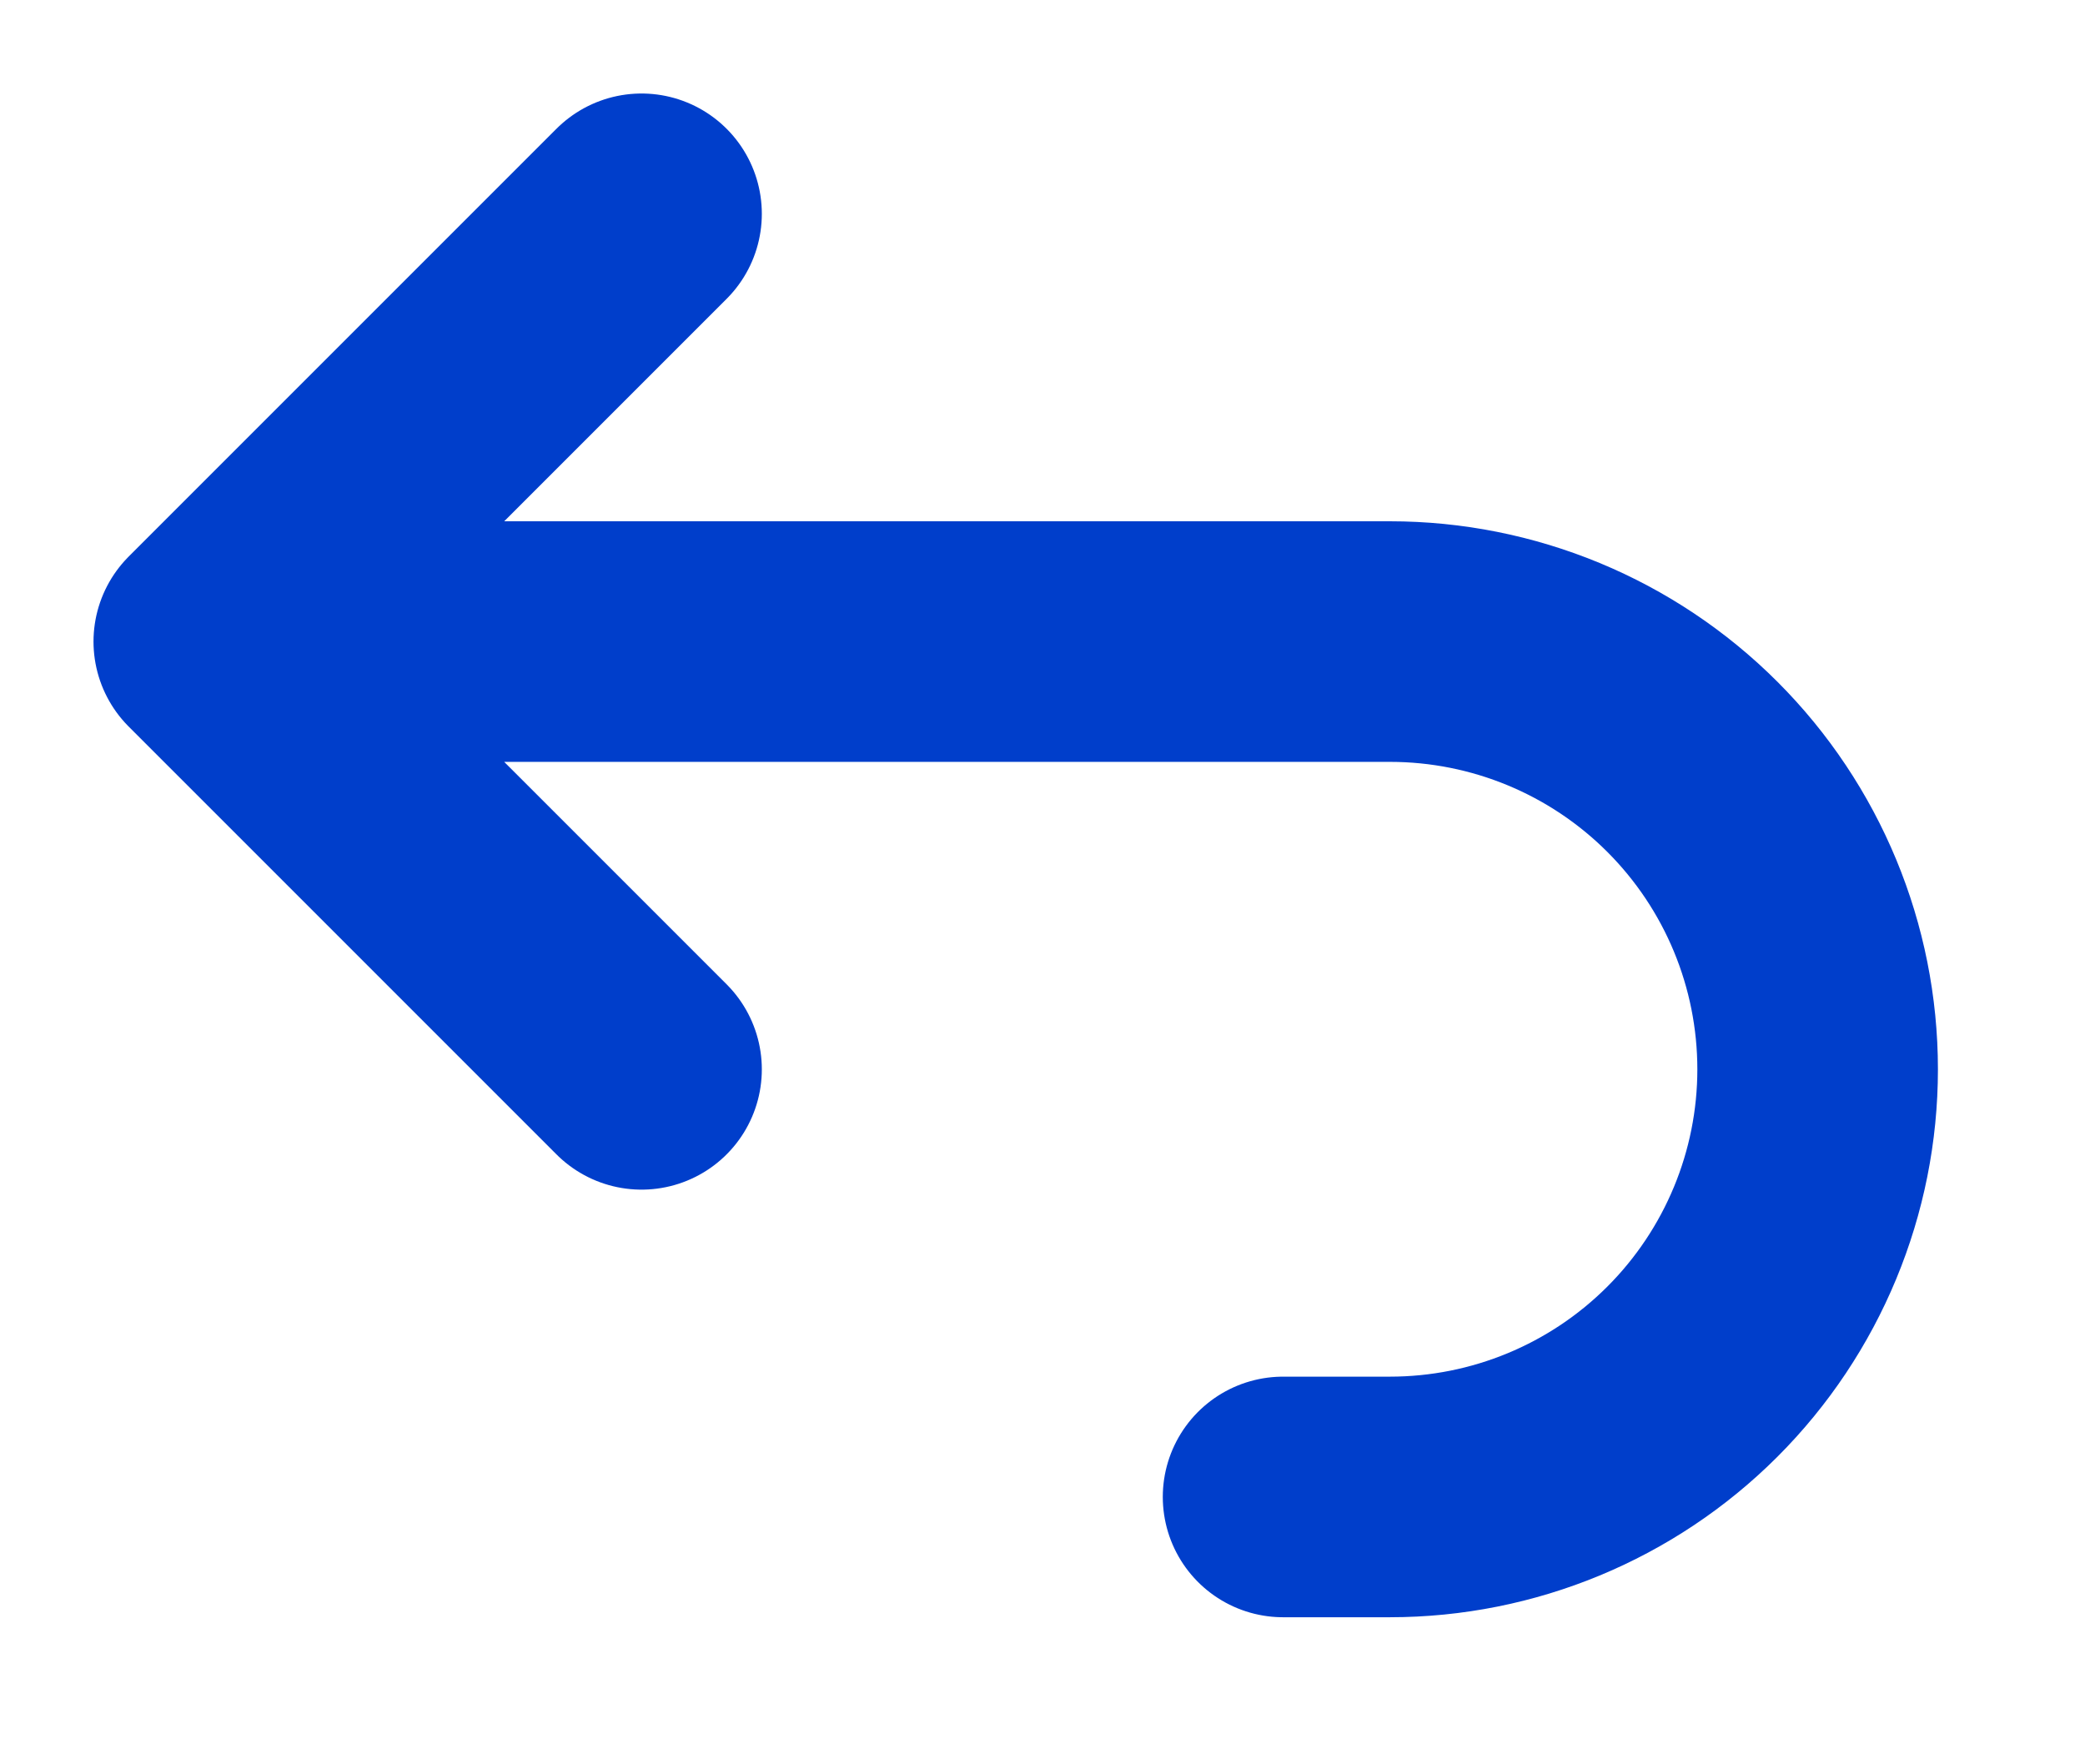 <svg width="13" height="11" viewBox="0 0 13 11" fill="none" xmlns="http://www.w3.org/2000/svg">
<path d="M4 6.667L1.333 4M1.333 4L4 1.333M1.333 4H8.666C9.374 4 10.052 4.281 10.552 4.781C11.052 5.281 11.333 5.959 11.333 6.667C11.333 7.374 11.052 8.052 10.552 8.552C10.052 9.052 9.374 9.333 8.666 9.333H8" stroke="#003ECB" stroke-width="1.5" stroke-linecap="round" stroke-linejoin="round"/>
</svg>

